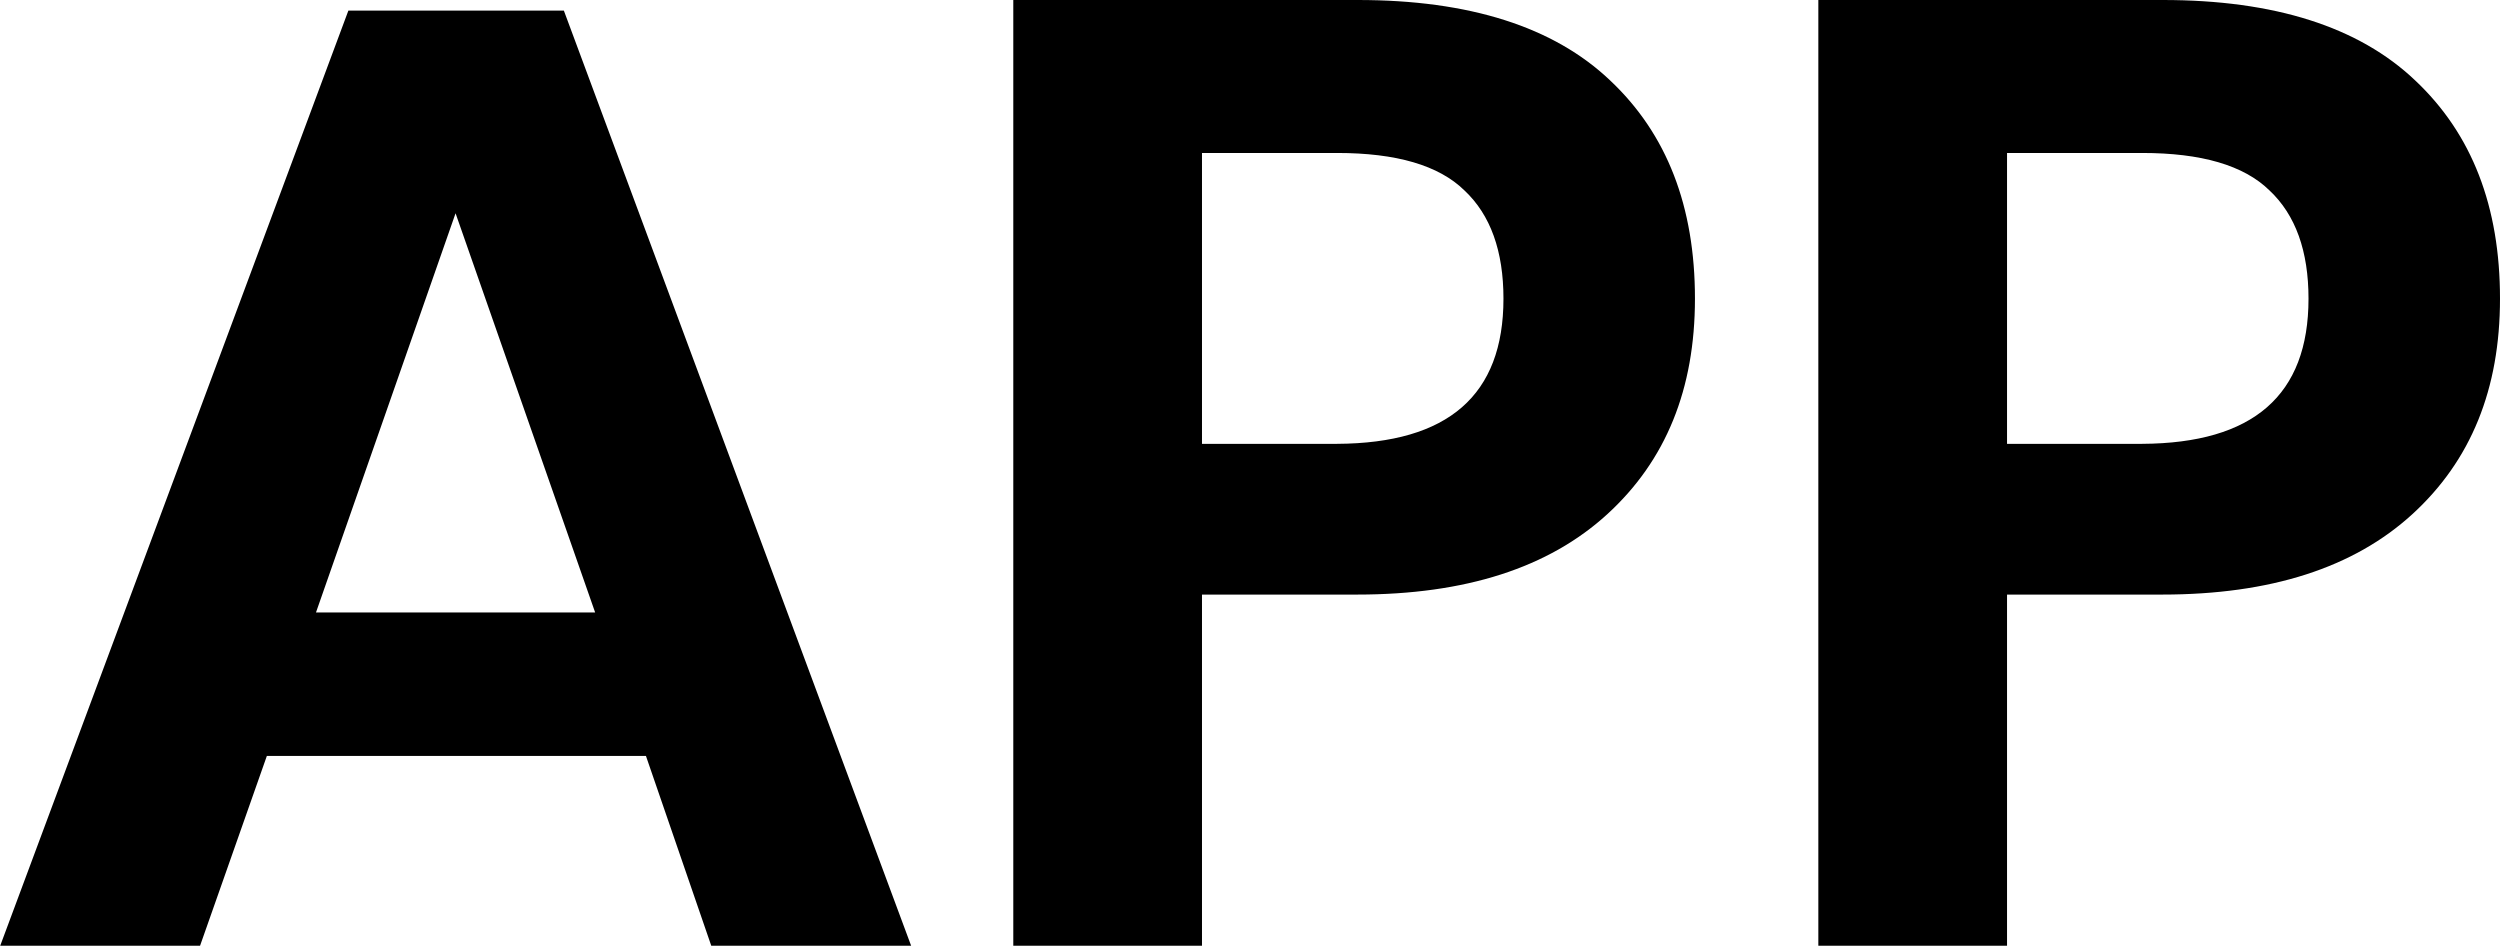 <?xml version="1.0" encoding="utf-8"?>
<!-- Generator: Adobe Illustrator 23.0.6, SVG Export Plug-In . SVG Version: 6.00 Build 0)  -->
<svg version="1.1" id="Layer_1" xmlns="http://www.w3.org/2000/svg" xmlns:xlink="http://www.w3.org/1999/xlink" x="0px" y="0px"
	 viewBox="0 0 44.78 16.94" style="enable-background:new 0 0 44.78 16.94;" xml:space="preserve">
<g>
	<path d="M11.57,13.54H4.78l-1.2,3.41H0L6.24,0.19h3.86l6.22,16.75h-3.58L11.57,13.54z M10.66,10.97l-2.5-7.15l-2.5,7.15H10.66z"/>
	<path d="M21.53,10.66v6.29h-3.38V0h6.17c2,0,3.51,0.48,4.52,1.44c1.02,0.96,1.52,2.26,1.52,3.91c0,1.62-0.52,2.9-1.57,3.86
		s-2.54,1.44-4.48,1.44H21.53z M26.93,5.35c0-0.85-0.23-1.5-0.7-1.94c-0.46-0.45-1.22-0.67-2.28-0.67h-2.42v5.21h2.42
		C25.94,7.94,26.93,7.08,26.93,5.35z"/>
	<path d="M35.95,10.66v6.29h-3.38V0h6.17c2,0,3.51,0.48,4.52,1.44c1.02,0.96,1.52,2.26,1.52,3.91c0,1.62-0.52,2.9-1.57,3.86
		s-2.54,1.44-4.48,1.44H35.95z M41.35,5.35c0-0.85-0.23-1.5-0.7-1.94c-0.46-0.45-1.22-0.67-2.28-0.67h-2.42v5.21h2.42
		C40.36,7.94,41.35,7.08,41.35,5.35z"/>
</g>
</svg>
